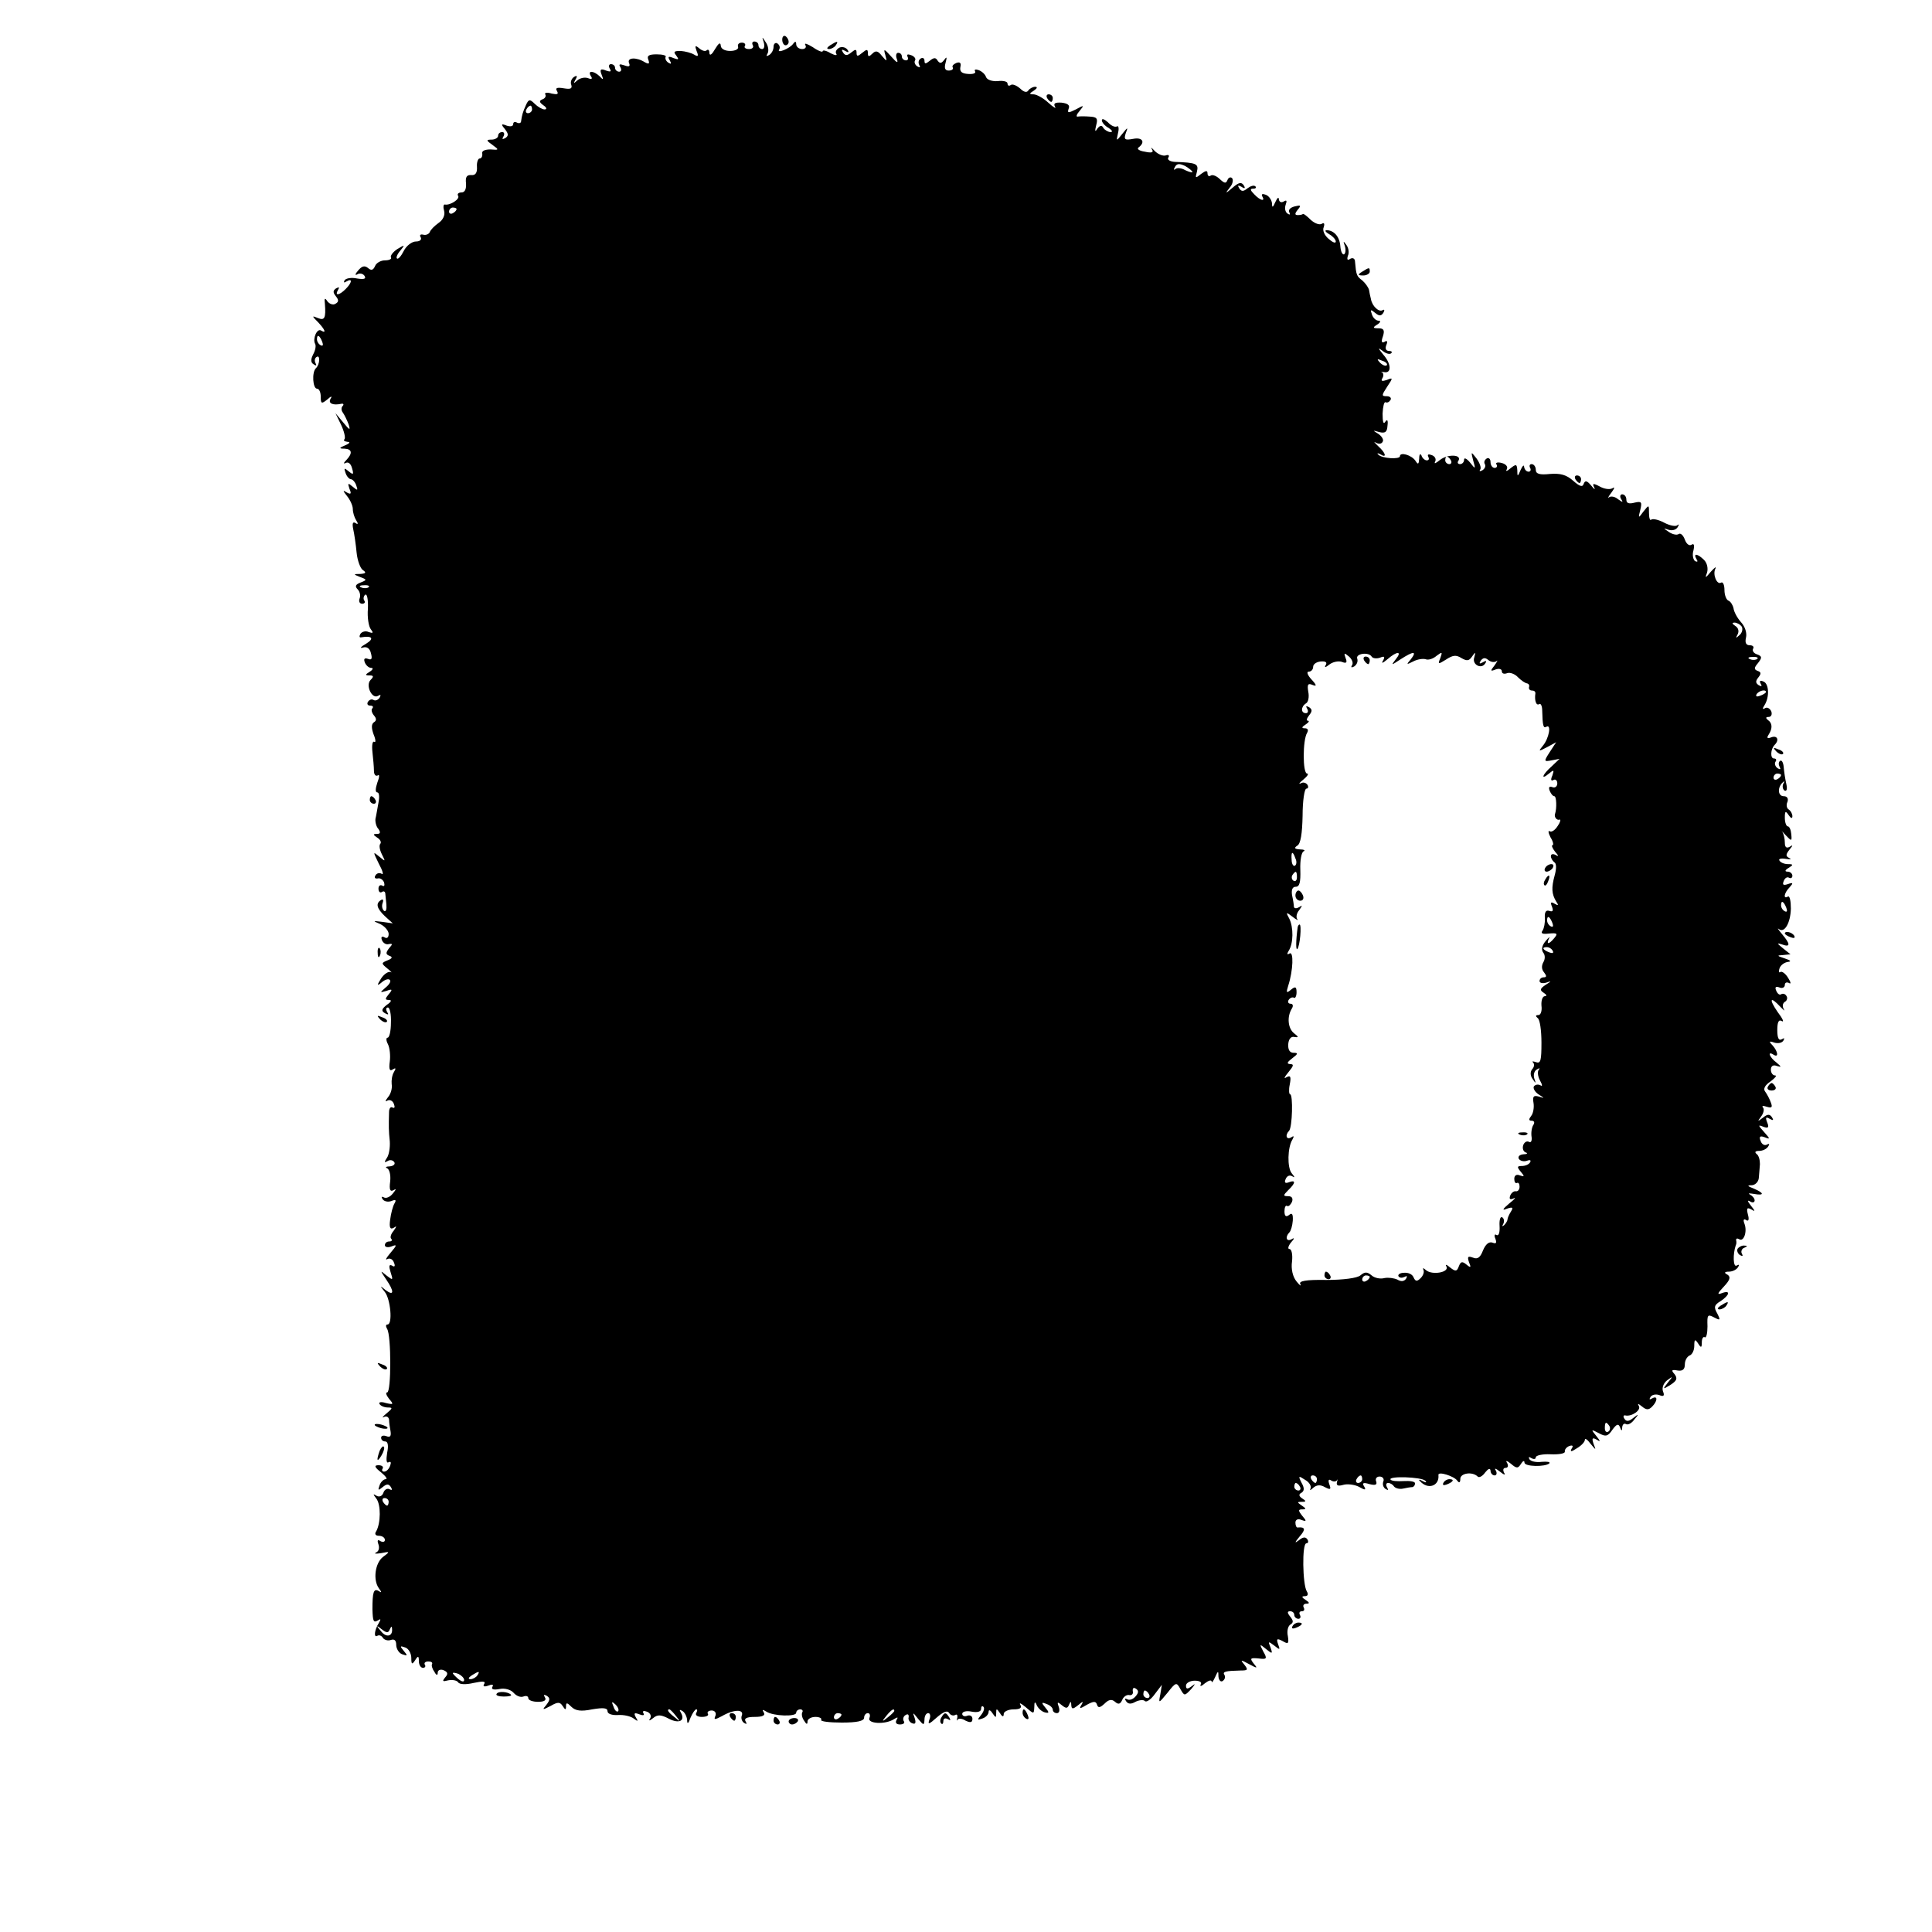<?xml version="1.0" standalone="no"?>
<!DOCTYPE svg PUBLIC "-//W3C//DTD SVG 20010904//EN"
 "http://www.w3.org/TR/2001/REC-SVG-20010904/DTD/svg10.dtd">
<svg version="1.0" xmlns="http://www.w3.org/2000/svg"
 width="512pt" height="512pt" viewBox="0 0 512 512"
 preserveAspectRatio="xMidYMid meet">
<g transform="translate(0,512) scale(0.1,-0.1)"
fill="#000000" stroke="none">
<path d="M2073 5015 c0 -8 4 -15 9 -15 4 0 8 4 8 9 0 6 -4 12 -8 15 -5 3 -9
-1 -9 -9z"/>
<path d="M2024 5008 c3 -10 1 -18 -4 -18 -6 0 -10 5 -10 10 0 6 -5 10 -11 10
-5 0 -7 -4 -4 -10 3 -5 -1 -10 -10 -10 -9 0 -14 4 -11 8 3 5 -1 9 -8 9 -8 0
-12 -5 -10 -11 2 -6 -7 -11 -21 -11 -15 0 -25 6 -25 15 -1 9 -6 5 -15 -10 -8
-14 -14 -19 -15 -11 0 8 -3 11 -7 8 -3 -4 -12 -2 -20 5 -11 9 -12 7 -7 -7 6
-14 4 -16 -6 -10 -8 5 -24 9 -36 10 -18 0 -20 -2 -12 -12 8 -11 7 -12 -7 -7
-14 6 -16 4 -10 -6 5 -9 4 -11 -4 -6 -6 4 -9 11 -7 15 3 4 -8 7 -24 7 -21 0
-26 -4 -22 -14 4 -11 2 -13 -9 -7 -22 14 -48 13 -42 -2 4 -9 0 -11 -13 -6 -12
4 -15 3 -10 -5 4 -7 2 -12 -3 -12 -6 0 -11 5 -11 10 0 6 -5 10 -11 10 -5 0 -7
-5 -3 -12 5 -8 2 -9 -10 -5 -14 6 -17 3 -12 -10 6 -15 5 -16 -5 -5 -16 15 -33
16 -23 0 5 -7 2 -9 -8 -5 -9 3 -21 0 -28 -6 -10 -9 -11 -9 -5 2 6 10 4 12 -4
7 -7 -5 -10 -14 -7 -21 3 -10 -2 -12 -20 -9 -18 3 -23 1 -18 -7 5 -9 1 -10
-14 -7 -12 4 -20 2 -17 -2 3 -5 -1 -11 -7 -13 -10 -4 -9 -8 2 -16 9 -6 10 -11
3 -11 -6 0 -18 7 -26 15 -13 13 -16 12 -23 -3 -9 -20 -11 -28 -13 -43 0 -5 -5
-7 -11 -4 -5 3 -10 2 -10 -4 0 -6 -8 -7 -17 -4 -15 6 -16 4 -5 -9 10 -13 10
-18 1 -24 -8 -4 -9 -3 -5 4 4 7 2 12 -3 12 -6 0 -11 -4 -11 -10 0 -5 -8 -10
-17 -10 -15 0 -15 -2 2 -14 18 -13 18 -14 -5 -12 -15 0 -24 -4 -22 -11 1 -7
-2 -13 -7 -13 -4 0 -8 -10 -7 -22 1 -16 -4 -23 -15 -22 -12 1 -16 -5 -14 -22
1 -15 -3 -24 -12 -24 -8 0 -12 -4 -9 -9 6 -8 -21 -26 -35 -23 -4 1 -5 -7 -2
-17 3 -11 -3 -24 -15 -32 -11 -8 -21 -18 -23 -24 -2 -5 -10 -9 -17 -7 -8 2
-11 -1 -7 -7 3 -6 -2 -11 -13 -11 -10 0 -25 -11 -32 -25 -7 -14 -15 -23 -18
-20 -3 2 1 12 9 21 13 16 12 16 -8 4 -12 -8 -19 -18 -17 -22 3 -4 -4 -8 -16
-8 -11 0 -23 -7 -26 -15 -5 -11 -10 -13 -19 -5 -9 7 -16 5 -26 -7 -8 -9 -9
-14 -2 -10 6 4 15 2 19 -4 5 -8 -1 -10 -20 -7 -14 3 -29 1 -33 -5 -3 -6 -1 -7
5 -3 17 10 15 -3 -2 -20 -17 -17 -30 -19 -20 -2 4 7 3 8 -5 4 -9 -6 -9 -11 -1
-21 8 -10 8 -15 -1 -20 -6 -4 -15 -1 -21 6 -7 11 -9 9 -7 -6 3 -38 -1 -45 -18
-38 -17 7 -17 6 0 -11 18 -19 23 -31 8 -22 -11 7 -23 -22 -16 -35 3 -5 1 -17
-5 -28 -7 -14 -7 -22 2 -27 6 -4 8 -3 4 4 -3 6 -2 13 3 16 10 7 9 -20 -2 -30
-11 -11 -8 -54 3 -54 6 0 10 -10 10 -21 0 -19 2 -20 17 -8 11 10 14 10 9 2 -7
-12 6 -18 29 -13 5 1 7 -2 3 -6 -4 -4 -4 -12 1 -18 4 -6 11 -20 15 -31 5 -16
3 -16 -14 5 l-21 25 15 -31 c8 -17 12 -34 9 -38 -4 -3 0 -6 8 -7 8 0 6 -4 -6
-9 -17 -7 -17 -9 -2 -9 20 -1 22 -12 5 -30 -8 -8 -8 -11 -2 -8 7 4 14 -2 17
-14 5 -17 3 -18 -9 -8 -12 10 -13 9 -8 -5 3 -9 10 -16 14 -16 4 0 11 -7 14
-16 5 -14 4 -15 -9 -4 -13 11 -14 10 -9 -5 6 -14 4 -16 -7 -10 -11 7 -11 5 1
-10 8 -10 15 -25 15 -34 0 -9 4 -22 9 -30 6 -9 5 -12 -2 -7 -7 4 -9 -1 -6 -16
3 -13 7 -41 9 -62 2 -21 10 -43 17 -47 9 -6 8 -9 -7 -10 -19 0 -19 -1 -1 -8
19 -7 19 -8 1 -15 -13 -5 -15 -10 -7 -18 6 -6 8 -17 5 -24 -3 -8 0 -14 7 -14
6 0 9 4 5 9 -3 5 -1 12 3 15 5 3 8 -14 7 -37 -2 -23 2 -48 8 -55 7 -9 6 -11
-6 -7 -8 4 -18 1 -22 -5 -3 -6 -3 -10 2 -9 29 5 36 -3 13 -17 -14 -8 -18 -13
-8 -10 10 3 18 -2 21 -15 4 -15 2 -19 -8 -15 -9 3 -12 0 -8 -10 3 -7 10 -14
17 -14 6 0 4 -5 -4 -10 -13 -8 -13 -10 0 -10 10 0 11 -3 2 -12 -14 -14 4 -52
20 -42 7 4 8 3 4 -5 -4 -6 -11 -9 -16 -6 -5 3 -11 1 -15 -5 -3 -5 -1 -10 6
-10 7 0 9 -3 6 -7 -4 -3 -2 -12 4 -19 7 -8 7 -14 0 -18 -7 -5 -7 -15 -1 -32 6
-14 6 -23 2 -20 -5 3 -7 -9 -5 -27 2 -18 4 -40 4 -50 0 -9 4 -15 10 -12 5 4 5
-4 -1 -19 -5 -15 -6 -26 0 -26 5 0 6 -12 3 -27 -3 -16 -6 -35 -8 -43 -1 -8 2
-21 8 -27 6 -9 5 -13 -4 -13 -11 0 -11 -2 1 -10 8 -5 11 -12 8 -16 -4 -4 -2
-16 4 -28 10 -20 10 -20 -7 -6 -17 14 -17 14 -1 -19 10 -18 13 -30 8 -27 -6 4
-14 2 -17 -4 -4 -6 -1 -9 6 -8 6 2 14 -3 17 -11 2 -8 0 -11 -5 -8 -5 3 -10 0
-10 -8 0 -8 4 -12 9 -9 4 3 8 2 9 -3 0 -4 2 -18 3 -30 1 -12 -1 -20 -6 -17 -5
4 -7 13 -4 21 3 8 1 11 -4 8 -15 -9 -12 -22 10 -43 l21 -19 -28 4 c-26 3 -26
3 -5 -6 12 -6 22 -18 22 -26 0 -10 -5 -13 -11 -9 -7 4 -10 1 -7 -7 3 -8 11
-13 18 -11 11 2 11 0 1 -11 -9 -12 -9 -16 1 -20 9 -3 8 -7 -5 -12 -17 -7 -17
-8 0 -22 10 -8 13 -12 8 -9 -6 2 -17 -5 -25 -17 -12 -19 -11 -21 2 -10 8 7 18
10 21 6 4 -3 -1 -12 -11 -20 -16 -14 -16 -14 2 -9 16 6 17 4 6 -9 -10 -12 -10
-15 1 -15 8 0 6 -5 -6 -13 -14 -11 -15 -16 -5 -22 9 -5 11 -4 6 3 -4 7 -3 12
2 12 5 0 9 -18 8 -40 0 -22 -4 -40 -9 -40 -4 0 -4 -8 1 -17 5 -10 7 -31 5 -46
-3 -21 0 -27 8 -21 8 5 9 3 3 -7 -5 -8 -7 -22 -6 -32 2 -10 -2 -26 -10 -35 -7
-9 -8 -13 -2 -9 7 4 15 0 18 -9 3 -8 2 -12 -4 -9 -5 3 -9 -3 -9 -12 -1 -40 -1
-49 2 -78 1 -16 -2 -36 -8 -44 -7 -11 -7 -13 2 -8 6 4 14 3 18 -3 3 -5 -2 -10
-12 -11 -10 0 -13 -3 -7 -5 6 -3 10 -18 8 -35 -3 -22 0 -28 9 -23 8 5 7 2 -2
-9 -7 -9 -18 -14 -24 -10 -6 3 -7 1 -3 -5 4 -6 14 -8 23 -5 12 5 14 3 8 -7 -4
-7 -9 -26 -11 -42 -3 -21 0 -27 9 -22 9 6 9 5 0 -8 -7 -8 -10 -18 -6 -21 3 -4
1 -7 -5 -7 -7 0 -12 -4 -12 -10 0 -5 8 -7 18 -3 15 6 14 3 -3 -17 -11 -13 -15
-20 -9 -17 7 4 15 0 18 -9 4 -9 2 -13 -5 -8 -8 4 -9 -1 -4 -17 7 -22 7 -23
-11 -9 -17 14 -17 14 -1 -10 22 -32 22 -46 -1 -29 -16 13 -16 13 -2 -5 15 -19
21 -86 7 -86 -5 0 -5 -5 -1 -12 11 -17 11 -168 0 -168 -5 0 -2 -8 5 -17 13
-15 12 -16 -9 -11 -12 4 -20 2 -16 -3 3 -5 13 -9 22 -9 13 0 13 -2 -4 -16 -10
-8 -13 -13 -6 -9 6 3 12 0 13 -7 0 -7 2 -21 4 -31 2 -13 -1 -17 -11 -13 -8 3
-14 1 -14 -4 0 -6 5 -10 11 -10 7 0 9 -11 5 -30 -3 -19 -2 -29 4 -25 6 3 7 -1
4 -9 -3 -9 -10 -16 -16 -16 -5 0 -7 4 -4 8 3 5 -2 9 -11 9 -12 0 -11 -5 7 -19
12 -10 18 -18 12 -18 -5 0 -13 -7 -16 -16 -5 -14 -4 -15 8 -5 11 9 16 9 22 0
4 -7 3 -9 -3 -6 -6 4 -14 0 -17 -9 -3 -9 -11 -12 -18 -8 -10 6 -10 5 -1 -7 13
-16 12 -66 0 -87 -5 -7 -2 -12 7 -12 9 0 16 -5 16 -11 0 -5 -5 -7 -12 -3 -7 5
-9 2 -5 -9 3 -9 1 -18 -6 -21 -7 -4 -1 -4 13 -2 24 5 24 4 5 -10 -21 -16 -27
-61 -11 -83 8 -11 8 -13 -1 -7 -13 7 -16 -4 -16 -49 1 -33 3 -36 15 -29 7 5 8
3 2 -7 -12 -19 -14 -40 -4 -34 5 3 12 0 15 -6 4 -5 13 -8 21 -5 9 3 14 -1 14
-13 0 -10 7 -22 16 -25 14 -5 15 -4 4 9 -11 13 -10 14 4 9 9 -3 16 -16 16 -28
0 -17 2 -18 10 -6 8 13 10 12 10 -2 0 -10 5 -18 11 -18 5 0 8 4 5 8 -3 5 1 9
9 9 8 0 12 -3 10 -7 -2 -3 0 -12 6 -20 5 -10 9 -11 9 -3 0 7 7 10 15 7 12 -5
13 -10 5 -19 -9 -11 -7 -12 8 -8 11 2 22 0 26 -5 3 -6 20 -7 41 -2 24 5 33 5
28 -3 -4 -6 0 -8 11 -4 10 4 15 3 11 -3 -4 -7 3 -9 19 -6 14 3 30 -2 37 -10 7
-8 18 -13 26 -10 7 3 13 1 13 -4 0 -6 12 -10 26 -10 16 0 23 4 18 12 -4 7 -3
8 5 4 9 -6 9 -11 -1 -24 -12 -14 -10 -14 11 -3 19 11 25 11 32 0 7 -11 9 -11
9 -1 0 11 3 10 14 -1 11 -11 26 -13 55 -7 30 5 41 4 41 -5 0 -7 12 -11 28 -10
15 1 33 -3 41 -9 12 -9 13 -8 6 3 -6 11 -4 13 9 8 10 -4 15 -3 11 3 -3 6 1 7
9 4 9 -3 13 -11 9 -18 -5 -7 -2 -7 8 1 12 10 21 9 42 -2 27 -14 44 -5 31 17
-4 7 -3 8 4 4 7 -4 12 -15 13 -24 0 -12 3 -11 9 6 5 12 12 22 15 22 4 0 3 -4
0 -10 -3 -5 3 -10 15 -10 12 0 19 4 16 8 -3 5 2 9 10 9 8 0 13 -6 10 -14 -5
-11 -2 -11 17 -1 31 18 59 19 53 2 -3 -7 0 -16 6 -20 7 -4 8 -3 4 4 -5 8 3 12
24 12 21 0 29 4 24 12 -5 8 -3 8 7 2 18 -12 79 -14 79 -3 0 5 5 9 11 9 5 0 8
-4 5 -8 -2 -4 -1 -14 5 -22 6 -10 9 -11 9 -2 0 6 9 12 21 12 11 0 18 -4 15 -8
-2 -4 22 -7 55 -7 40 0 59 4 59 13 0 6 4 12 10 12 5 0 7 -6 4 -13 -6 -15 42
-18 65 -3 10 6 12 6 7 -2 -4 -7 -1 -12 9 -12 9 0 14 4 10 9 -3 5 -1 13 5 16 6
4 9 1 8 -6 -2 -6 3 -14 10 -16 8 -3 10 1 6 14 -6 16 -5 16 9 -2 15 -18 16 -18
17 -2 0 9 4 17 10 17 5 0 7 -8 3 -17 -5 -14 -1 -13 19 5 17 15 28 20 33 13 3
-6 11 -9 16 -6 5 3 7 0 6 -7 -2 -7 -2 -10 0 -6 3 5 13 4 22 -2 13 -6 18 -5 18
5 0 7 -6 11 -14 8 -7 -3 -13 0 -13 5 0 6 11 9 25 6 15 -3 25 0 25 7 0 7 3 9 6
6 4 -4 1 -13 -6 -22 -11 -13 -10 -14 4 -9 9 3 16 11 16 18 0 6 5 4 10 -4 9
-13 10 -13 10 0 0 13 1 13 10 0 6 -10 10 -11 10 -2 0 6 12 12 26 12 17 0 23 4
18 12 -4 7 2 4 14 -6 22 -19 22 -19 23 0 0 15 2 16 7 4 4 -8 13 -16 21 -18 12
-3 12 0 1 13 -11 13 -10 15 4 9 9 -3 16 -10 16 -15 0 -5 5 -9 11 -9 6 0 8 7 5
16 -5 14 -4 15 8 5 11 -9 15 -9 19 1 4 10 6 10 6 -1 1 -11 4 -11 18 0 13 11
15 11 9 1 -7 -11 -4 -11 14 0 18 10 24 10 27 1 3 -10 8 -9 20 2 11 11 19 13
28 5 9 -8 14 -6 19 5 3 8 11 14 18 13 7 -2 12 3 10 10 -1 8 2 11 8 7 8 -5 8
-11 -1 -21 -6 -7 -16 -11 -22 -7 -6 3 -7 1 -3 -5 5 -8 13 -9 25 -2 10 5 22 6
25 2 4 -4 16 4 26 18 l19 25 -4 -25 c-5 -25 -5 -25 19 4 22 28 24 29 34 10 11
-19 11 -19 29 0 11 13 12 16 2 8 -12 -9 -16 -9 -16 1 0 7 11 13 23 13 13 0 20
-4 16 -10 -3 -6 2 -5 11 3 9 7 17 10 18 5 0 -5 4 0 9 11 8 18 9 18 9 2 1 -10
6 -15 11 -12 6 4 8 11 5 16 -6 9 2 11 43 12 19 0 20 2 10 15 -12 14 -10 14 12
2 22 -12 24 -12 12 2 -10 13 -9 15 13 13 22 -3 24 -1 13 18 -11 21 -10 21 7 7
17 -14 18 -13 12 4 -7 17 -6 17 10 5 15 -12 16 -12 10 4 -5 14 -3 16 12 8 15
-9 17 -7 14 13 -3 13 0 27 7 31 8 5 8 10 -1 21 -8 10 -8 14 0 14 6 0 11 -4 11
-10 0 -5 5 -10 11 -10 5 0 7 5 4 10 -3 6 -1 10 5 10 6 0 8 4 5 10 -3 5 0 10 7
10 9 0 9 3 -2 10 -11 7 -11 10 -2 10 8 0 10 5 5 13 -11 18 -13 127 -1 127 5 0
6 5 3 10 -5 8 -12 7 -23 -2 -12 -9 -11 -6 2 10 17 19 15 26 -5 24 -3 -1 -6 5
-6 13 0 8 7 11 16 7 14 -5 14 -3 2 11 -11 14 -11 17 0 17 11 0 11 2 -1 10 -13
9 -13 10 0 10 12 0 12 2 1 9 -9 6 -10 11 -2 15 8 5 8 13 0 27 -9 18 -8 19 10
7 11 -6 17 -17 14 -23 -3 -5 0 -5 7 2 9 8 19 9 31 2 15 -8 17 -6 12 7 -4 11
-2 15 4 11 6 -4 13 -4 16 0 2 5 2 2 0 -5 -2 -9 3 -11 17 -7 10 3 29 1 41 -5
17 -10 20 -9 14 1 -6 9 -2 11 14 6 16 -4 21 -2 18 7 -3 7 1 13 9 13 8 0 13 -6
10 -13 -3 -8 0 -16 6 -20 7 -4 8 -3 4 4 -4 7 -3 12 3 12 5 0 12 -4 15 -9 4 -5
14 -8 24 -6 9 2 20 4 25 4 4 1 7 5 7 10 0 5 -14 7 -30 6 -17 -1 -32 0 -35 4
-6 10 82 7 92 -3 5 -5 2 -6 -7 -1 -8 5 -12 4 -7 0 21 -24 52 -13 49 16 -2 11
42 -3 50 -15 5 -7 8 -5 8 5 0 15 32 20 46 6 4 -4 13 1 20 11 8 10 13 12 14 5
0 -7 5 -13 11 -13 5 0 7 6 3 13 -5 7 0 6 11 -3 11 -9 16 -10 11 -3 -4 8 -2 13
4 13 6 0 8 5 4 13 -5 7 -1 7 10 -2 15 -13 19 -13 27 0 5 8 9 9 9 3 0 -11 55
-12 66 -2 3 4 -6 5 -20 4 -15 -2 -29 1 -33 7 -3 6 -1 7 5 3 7 -4 12 -3 12 2 0
5 18 9 39 8 22 -1 39 2 38 7 -1 5 4 12 12 15 9 3 11 0 6 -7 -5 -9 -1 -9 14 1
12 7 21 17 21 22 0 6 7 1 15 -10 15 -18 15 -18 8 0 -5 15 -3 17 8 11 11 -7 11
-5 -1 10 -14 17 -14 18 7 7 18 -10 24 -9 36 9 11 15 16 17 20 7 4 -11 6 -11 6
0 1 7 5 11 10 8 5 -3 15 2 22 12 13 15 12 16 -3 4 -11 -9 -18 -10 -23 -2 -4 6
-3 10 2 9 17 -4 43 14 36 25 -4 7 -2 7 8 -1 12 -10 18 -10 27 -1 15 15 16 31
0 22 -7 -4 -8 -3 -4 4 4 6 14 8 23 5 12 -5 15 -2 10 10 -3 9 1 21 11 29 16 12
16 11 2 -6 -14 -18 -14 -19 7 -6 17 11 19 17 11 28 -10 11 -8 13 8 10 13 -2
19 3 19 16 0 11 6 21 13 24 6 2 12 13 12 25 0 18 2 19 10 7 8 -13 10 -12 10 3
0 10 4 16 8 13 4 -2 7 11 7 29 -1 30 0 33 17 24 17 -9 18 -8 9 10 -10 17 -8
23 9 33 24 16 27 30 3 21 -13 -5 -12 -1 5 17 17 18 19 26 10 32 -10 5 -8 8 4
8 9 0 20 5 24 12 4 6 3 8 -4 4 -9 -5 -10 31 -2 54 2 3 2 9 1 13 -1 5 3 6 8 3
12 -8 22 20 14 41 -4 10 -2 14 4 10 7 -5 9 1 5 15 -4 16 -2 19 9 13 11 -7 11
-5 -1 10 -9 11 -10 16 -2 11 6 -4 12 -3 12 3 0 5 -6 12 -12 15 -7 4 -3 4 10 2
28 -5 28 2 0 14 -18 7 -19 9 -5 9 9 1 17 9 18 19 1 9 2 26 3 37 0 11 -3 23 -9
27 -6 5 -3 8 7 8 9 0 20 5 24 12 4 6 3 8 -3 5 -6 -4 -14 0 -17 9 -5 12 -2 15
11 10 15 -6 14 -4 -2 14 -16 18 -17 20 -2 14 13 -5 16 -2 10 12 -5 13 -3 15 7
9 9 -5 11 -4 6 4 -6 9 -12 9 -24 -1 -15 -11 -15 -11 -5 3 7 9 9 20 5 24 -4 5
1 5 10 2 13 -4 16 -2 11 11 -3 9 -10 22 -15 29 -6 7 -1 17 14 27 12 9 18 16
12 16 -6 0 -11 7 -11 15 0 10 6 14 16 10 13 -4 12 -2 -1 9 -19 14 -25 32 -8
21 14 -9 12 8 -2 24 -11 11 -10 13 4 8 10 -3 20 -1 24 5 4 7 3 8 -4 4 -8 -5
-12 3 -12 24 0 22 4 29 12 24 7 -4 2 7 -11 24 -24 35 -20 43 7 14 10 -10 13
-13 9 -6 -4 7 -3 15 3 19 6 3 8 11 4 16 -3 5 -9 7 -14 4 -4 -3 -10 2 -13 10
-4 9 -1 12 9 8 7 -3 14 0 14 7 0 6 5 8 11 5 6 -4 5 2 -2 13 -7 12 -17 19 -21
16 -4 -3 -5 2 -2 10 3 9 14 16 23 17 9 1 6 4 -9 9 -21 7 -22 8 -5 9 l20 2 -20
16 c-16 13 -17 15 -2 10 22 -8 22 1 0 27 -10 12 -14 18 -9 14 15 -12 31 16 32
54 0 20 -3 35 -8 32 -13 -8 -10 10 5 25 10 11 9 13 -5 8 -12 -4 -15 -2 -11 8
3 8 9 12 14 9 5 -3 9 0 9 5 0 6 -6 11 -12 11 -9 0 -8 4 2 10 13 8 13 10 -2 10
-9 0 -19 4 -22 9 -4 5 4 7 16 5 13 -2 17 -1 10 2 -10 5 -10 9 0 22 10 12 10
14 1 8 -9 -5 -13 -1 -13 11 0 11 -3 23 -7 29 -5 5 0 1 9 -9 16 -17 17 -17 15
3 -1 11 -5 20 -9 20 -4 0 -8 10 -8 23 0 18 2 19 10 7 6 -9 10 -10 10 -3 0 6
-4 14 -10 18 -5 3 -7 12 -3 20 3 9 -1 15 -10 15 -16 0 -17 24 -2 37 4 4 5 3 1
-4 -3 -6 -2 -14 3 -18 6 -3 8 4 5 17 -3 13 -6 33 -7 45 -1 12 -5 19 -9 17 -5
-3 -5 -10 -2 -16 4 -7 2 -8 -5 -4 -6 4 -9 12 -6 17 4 5 2 9 -4 9 -10 0 -9 25
2 36 13 13 7 26 -9 20 -10 -4 -13 -2 -7 7 11 17 10 31 -2 39 -6 5 -6 8 2 8 7
0 10 7 7 15 -4 8 -11 12 -17 8 -6 -4 -7 -1 -1 8 14 22 12 58 -3 63 -9 4 -11 1
-7 -6 4 -7 3 -8 -5 -4 -9 6 -9 11 -1 21 8 10 7 14 -2 17 -10 4 -10 8 1 21 11
14 11 18 -3 23 -9 3 -13 10 -10 15 3 5 -1 9 -9 9 -10 0 -13 7 -10 20 3 12 -2
29 -13 41 -10 11 -19 28 -20 37 -2 9 -8 18 -13 20 -6 2 -11 15 -11 28 0 14 -4
23 -9 20 -11 -7 -23 22 -15 37 3 7 -2 3 -12 -8 -15 -18 -16 -18 -10 -2 3 11 0
25 -8 33 -17 17 -30 19 -20 2 4 -6 3 -8 -4 -5 -5 4 -8 17 -4 29 3 14 1 19 -6
14 -6 -3 -13 3 -17 14 -4 11 -11 18 -16 15 -5 -4 -17 -1 -26 5 -16 11 -16 11
-1 6 10 -3 20 0 24 7 4 7 4 9 -1 5 -4 -4 -20 -1 -35 7 -15 8 -30 11 -34 8 -3
-4 -6 4 -6 17 0 23 0 23 -15 4 -13 -18 -14 -18 -8 5 5 21 3 23 -15 19 -15 -4
-22 -2 -22 8 0 8 -5 14 -11 14 -5 0 -7 -6 -3 -12 6 -10 5 -10 -8 -1 -8 7 -19
9 -24 5 -4 -4 -2 2 6 12 9 12 10 17 3 12 -7 -4 -22 -2 -34 5 -17 9 -20 8 -14
-3 3 -7 0 -5 -8 5 -11 13 -16 15 -20 5 -3 -10 -11 -7 -28 8 -18 16 -34 20 -61
18 -28 -3 -38 0 -38 11 0 8 -5 15 -11 15 -5 0 -7 -4 -4 -10 3 -5 1 -10 -4 -10
-6 0 -11 6 -12 13 0 6 -4 3 -9 -8 -8 -19 -9 -19 -9 -1 -1 16 -3 17 -18 5 -9
-8 -14 -9 -10 -3 4 7 -2 14 -13 17 -11 3 -18 1 -14 -4 3 -5 0 -9 -5 -9 -6 0
-11 7 -11 16 0 8 -5 12 -10 9 -6 -4 -8 -10 -5 -15 3 -5 0 -12 -6 -16 -7 -4
-10 -3 -6 2 3 5 -2 18 -10 29 -15 19 -15 19 -9 -5 7 -24 6 -24 -8 -6 -9 11
-16 14 -16 8 0 -7 -5 -12 -11 -12 -5 0 -8 4 -4 9 10 17 -29 18 -49 2 -11 -9
-16 -11 -13 -5 4 7 0 15 -9 18 -8 3 -12 2 -9 -4 3 -6 2 -10 -4 -10 -5 0 -12 6
-14 13 -3 6 -6 3 -6 -8 -1 -16 -3 -17 -10 -6 -10 15 -41 24 -41 12 0 -9 -48
-6 -57 4 -5 4 -2 5 5 1 18 -11 15 3 -6 22 -10 10 -13 13 -6 9 7 -4 15 -4 18 2
4 5 -2 15 -11 21 -16 10 -16 10 2 5 16 -4 21 0 22 17 2 15 -1 18 -6 10 -5 -8
-7 1 -7 22 1 19 4 32 8 30 4 -2 9 0 13 6 3 5 -1 10 -10 10 -14 0 -14 2 1 25
16 24 16 25 -1 18 -12 -4 -16 -3 -12 4 4 6 4 13 0 16 -5 2 -3 2 4 1 21 -5 21
21 -1 46 -14 17 -15 20 -3 11 9 -8 20 -11 24 -7 3 3 1 6 -6 6 -8 0 -11 6 -7
16 4 9 2 13 -5 8 -8 -4 -9 1 -4 15 5 16 2 21 -12 21 -15 0 -16 2 -3 10 8 5 10
10 4 10 -7 0 -15 7 -18 16 -5 14 -4 15 8 5 11 -9 16 -9 22 0 4 7 3 10 -2 7
-10 -6 -28 11 -31 30 -2 7 -4 18 -5 24 -2 7 -10 18 -18 25 -15 11 -16 15 -19
49 0 9 -6 12 -13 8 -7 -5 -9 -2 -6 8 4 8 2 21 -4 29 -8 11 -9 11 -4 -3 3 -10
2 -19 -2 -22 -4 -2 -9 7 -10 22 -2 25 -17 42 -37 42 -5 -1 -2 -5 8 -11 9 -5
17 -14 17 -19 0 -6 -9 -2 -19 7 -11 9 -17 23 -13 31 3 9 1 13 -5 9 -6 -4 -19
1 -29 10 -10 10 -19 17 -21 16 -2 -2 -8 -3 -14 -3 -8 0 -8 4 0 14 10 12 8 13
-8 9 -12 -3 -18 -10 -14 -16 3 -6 1 -7 -5 -3 -6 4 -8 14 -5 23 4 11 3 14 -5 9
-7 -4 -12 -1 -13 6 0 7 -4 4 -9 -7 -7 -16 -9 -16 -9 -4 -1 9 -8 20 -17 23 -8
3 -12 2 -9 -4 9 -15 -5 -12 -21 5 -11 11 -12 15 -3 15 7 0 9 3 6 6 -4 4 -13 1
-21 -5 -11 -9 -16 -9 -22 0 -5 8 -3 9 6 4 9 -6 11 -4 6 4 -6 9 -13 8 -29 -6
-20 -17 -21 -17 -8 0 8 9 10 21 6 25 -4 4 -10 1 -12 -5 -4 -10 -8 -9 -20 2 -8
8 -19 13 -24 10 -5 -4 -9 -1 -9 6 0 8 -5 7 -17 -2 -15 -12 -16 -12 -11 6 5 21
-1 24 -59 26 -13 1 -20 6 -17 11 4 6 1 9 -7 6 -7 -2 -20 3 -29 12 -8 9 -12 11
-7 4 5 -8 -1 -10 -19 -6 -14 2 -22 7 -17 11 19 14 11 28 -14 23 -22 -4 -25 -2
-20 14 7 18 6 18 -9 -1 -16 -20 -16 -20 -11 3 3 12 1 20 -3 17 -5 -3 -16 2
-24 11 -9 8 -16 11 -16 5 0 -5 8 -15 18 -20 9 -6 12 -11 5 -11 -6 0 -15 5 -19
11 -4 8 -9 7 -16 -2 -6 -10 -7 -7 -3 9 5 18 2 22 -17 23 -13 1 -27 1 -32 0 -5
-1 -3 6 5 15 13 16 12 16 -10 4 -20 -10 -23 -10 -19 2 4 9 -2 14 -19 16 -17 1
-22 -2 -17 -11 4 -6 -4 -2 -18 11 -13 12 -31 22 -39 22 -12 0 -12 2 1 10 9 6
10 10 3 10 -6 0 -15 -5 -18 -10 -4 -6 -12 -4 -21 5 -9 8 -20 13 -25 10 -5 -4
-9 -2 -9 4 0 5 -12 8 -26 6 -14 -1 -28 3 -31 11 -2 7 -11 15 -19 18 -8 3 -13
2 -10 -3 3 -5 -5 -8 -18 -7 -17 1 -23 6 -21 18 3 11 -1 15 -11 11 -7 -3 -12
-8 -9 -12 2 -4 -2 -8 -11 -8 -10 0 -12 7 -8 21 4 15 3 17 -4 7 -7 -9 -11 -10
-17 -2 -5 9 -10 9 -21 0 -11 -9 -14 -9 -14 0 0 7 -5 9 -10 6 -6 -4 -7 -11 -4
-17 4 -7 2 -8 -5 -4 -6 4 -9 11 -6 16 3 4 -2 11 -11 14 -8 3 -12 2 -9 -4 3 -6
1 -10 -4 -10 -6 0 -11 5 -11 10 0 6 -4 10 -10 10 -5 0 -7 -8 -3 -17 4 -12 -1
-9 -15 7 -19 21 -21 22 -16 5 5 -19 5 -19 -9 -3 -10 13 -16 15 -25 6 -9 -9
-12 -9 -12 1 0 11 -3 11 -15 1 -12 -10 -15 -10 -15 0 0 10 -3 10 -14 1 -11 -9
-16 -9 -22 0 -5 8 -3 9 6 4 8 -5 11 -4 6 3 -4 6 -13 9 -21 6 -8 -4 -12 -11 -9
-16 4 -6 -3 -5 -15 1 -11 7 -21 9 -21 5 0 -3 -12 1 -26 11 -15 9 -23 12 -20 6
4 -6 0 -11 -8 -11 -9 0 -16 6 -16 13 0 8 -3 8 -8 1 -9 -13 -45 -27 -37 -15 3
5 1 12 -5 16 -5 3 -10 -1 -10 -9 0 -8 -5 -18 -12 -22 -7 -4 -8 -3 -4 4 4 7 2
20 -4 29 -11 17 -11 17 -6 1z m-614 -178 c0 -5 -5 -10 -11 -10 -5 0 -7 5 -4
10 3 6 8 10 11 10 2 0 4 -4 4 -10z m1750 -166 c0 -2 -8 0 -19 5 -10 6 -22 7
-26 3 -5 -4 -5 -1 -1 6 5 9 12 9 27 2 10 -6 19 -13 19 -16z m-1950 -98 c0 -3
-4 -8 -10 -11 -5 -3 -10 -1 -10 4 0 6 5 11 10 11 6 0 10 -2 10 -4z m-356 -352
c3 -8 2 -12 -4 -9 -6 3 -10 10 -10 16 0 14 7 11 14 -7z m2821 -62 c-3 -3 -11
0 -18 7 -9 10 -8 11 6 5 10 -3 15 -9 12 -12z m170 -252 c3 -5 1 -10 -4 -10 -6
0 -11 5 -11 10 0 6 2 10 4 10 3 0 8 -4 11 -10z m-2868 -336 c-3 -3 -12 -4 -19
-1 -8 3 -5 6 6 6 11 1 17 -2 13 -5z m3639 -105 c3 -6 1 -16 -6 -22 -10 -9 -11
-9 -5 2 4 8 2 17 -6 22 -9 6 -10 9 -2 9 6 0 15 -5 19 -11z m-1033 -102 c-4 -6
-1 -7 6 -3 7 5 10 13 8 20 -6 14 30 19 38 6 3 -5 13 -6 22 -3 12 5 14 3 8 -8
-5 -8 -1 -7 12 4 25 22 40 22 22 0 -13 -17 -13 -17 13 0 34 22 44 22 27 0 -13
-15 -12 -15 6 -6 11 6 26 8 33 6 7 -3 20 1 29 9 15 11 16 11 10 -6 -7 -17 -6
-17 15 -4 18 12 27 13 41 4 14 -8 20 -8 28 4 9 13 10 13 6 -2 -7 -19 19 -33
29 -16 5 7 2 8 -6 3 -9 -5 -11 -4 -6 4 6 8 12 9 20 2 7 -6 17 -7 22 -3 4 4 2
-1 -5 -11 -12 -15 -12 -17 3 -11 9 3 16 1 16 -5 0 -6 6 -8 14 -5 7 3 21 -2 29
-11 9 -9 20 -16 24 -16 4 -1 7 -5 5 -10 -1 -5 2 -9 8 -9 6 0 9 -3 9 -7 -3 -19
2 -34 10 -29 4 3 8 -5 8 -17 1 -40 3 -48 11 -43 14 8 7 -31 -9 -50 -13 -16
-12 -16 11 -4 l24 13 -17 -26 c-16 -25 -16 -26 5 -22 l21 4 -21 -20 c-25 -22
-30 -38 -7 -19 13 11 14 10 9 -5 -5 -11 -4 -16 3 -12 5 3 10 -1 10 -9 0 -8 -6
-13 -13 -10 -8 3 -11 0 -7 -10 3 -7 8 -14 12 -14 6 0 7 -32 2 -47 -3 -8 5 -18
12 -15 4 1 2 -7 -5 -17 -7 -11 -16 -17 -21 -14 -5 3 -4 -4 2 -16 7 -11 9 -21
5 -21 -3 0 0 -8 7 -17 10 -11 10 -14 2 -9 -7 4 -13 3 -13 -3 0 -5 4 -12 9 -16
6 -3 6 -17 1 -35 -9 -33 -8 -49 4 -69 7 -10 6 -12 -4 -6 -10 6 -12 4 -7 -8 4
-11 2 -14 -7 -11 -9 3 -13 -3 -12 -18 1 -13 -2 -28 -6 -34 -6 -8 0 -10 17 -8
22 2 24 0 14 -12 -14 -17 -22 -18 -14 -1 4 6 -1 3 -9 -7 -10 -12 -12 -23 -6
-31 5 -6 5 -17 0 -25 -5 -9 -5 -19 2 -27 7 -9 7 -13 -1 -13 -6 0 -11 -4 -11
-10 0 -5 8 -7 18 -4 14 5 14 4 -2 -6 -15 -10 -16 -14 -5 -21 8 -5 9 -9 3 -9
-6 0 -10 -11 -9 -25 2 -14 -2 -25 -8 -25 -8 0 -8 -3 -2 -8 6 -4 10 -33 10 -65
0 -47 -2 -56 -14 -52 -9 3 -12 3 -8 -1 4 -4 3 -12 -3 -18 -5 -7 -5 -17 2 -26
8 -12 9 -12 4 2 -3 10 0 20 7 24 7 4 9 4 5 -1 -4 -4 -3 -17 3 -28 7 -13 7 -17
1 -13 -6 3 -13 2 -17 -3 -3 -5 3 -15 12 -21 17 -11 17 -11 1 -6 -14 4 -17 0
-14 -17 2 -12 -1 -28 -6 -34 -7 -9 -7 -13 1 -13 7 0 9 -5 4 -12 -4 -7 -6 -21
-4 -32 1 -10 -2 -15 -7 -12 -6 3 -12 -1 -15 -8 -3 -8 -1 -17 6 -20 7 -2 4 -5
-6 -5 -10 -1 -15 -6 -12 -12 4 -6 14 -8 22 -5 8 3 11 1 8 -4 -3 -6 -13 -10
-22 -10 -13 0 -13 -3 -3 -15 11 -13 10 -14 -2 -10 -9 4 -15 0 -15 -9 0 -8 3
-13 7 -11 4 2 7 -2 7 -10 0 -8 -5 -13 -10 -12 -5 1 -12 -4 -15 -12 -3 -9 0
-11 9 -7 8 4 3 -2 -11 -13 -19 -16 -20 -20 -6 -14 15 5 17 3 10 -8 -5 -8 -9
-17 -9 -21 0 -3 -4 -10 -9 -15 -5 -4 -6 -3 -2 4 3 6 2 14 -3 17 -5 3 -8 -7 -7
-23 1 -17 -2 -27 -8 -24 -5 4 -7 -1 -3 -10 4 -11 2 -14 -8 -10 -9 3 -18 -4
-25 -21 -7 -18 -14 -24 -26 -19 -14 5 -16 3 -11 -12 6 -14 5 -16 -7 -6 -11 9
-15 8 -20 -5 -5 -14 -9 -14 -23 -3 -9 8 -14 9 -10 3 9 -16 -38 -24 -54 -10 -7
6 -9 7 -7 1 3 -5 0 -15 -7 -22 -10 -10 -14 -9 -19 2 -3 8 -14 13 -25 12 -11 0
-17 -5 -15 -9 3 -5 10 -5 16 -2 7 4 8 2 4 -5 -5 -7 -13 -8 -23 -2 -9 4 -24 6
-34 4 -11 -3 -26 0 -34 7 -12 10 -18 10 -30 0 -8 -7 -45 -12 -90 -12 -55 1
-74 -3 -69 -11 3 -7 -2 -3 -10 7 -10 12 -15 33 -12 53 2 18 -1 33 -7 33 -5 0
-3 8 4 17 10 11 10 14 2 9 -14 -8 -18 6 -6 18 4 4 8 18 9 31 1 18 -2 22 -10
15 -8 -6 -12 -3 -12 10 0 10 3 17 7 14 4 -2 9 3 13 11 3 9 0 15 -10 15 -14 0
-14 2 0 16 20 19 20 28 2 21 -10 -4 -13 -1 -9 8 3 8 10 12 17 8 8 -5 8 -3 -1
8 -12 15 -11 68 2 89 5 9 4 11 -3 6 -13 -8 -17 6 -6 17 9 9 11 97 3 97 -3 0
-4 12 -1 26 4 21 2 25 -9 19 -8 -5 -5 1 5 13 14 17 16 22 5 22 -10 1 -8 5 5
15 16 12 17 15 4 15 -10 0 -15 8 -14 23 1 13 7 21 16 19 12 -2 12 0 -1 10 -16
13 -19 44 -5 66 4 7 2 12 -4 12 -6 0 -8 5 -5 10 4 6 10 8 14 6 3 -3 7 4 7 14
0 15 -3 17 -15 7 -12 -10 -13 -8 -7 11 13 40 15 93 3 85 -6 -4 -7 -1 -2 7 13
20 13 62 2 85 -10 18 -9 19 9 5 10 -8 16 -10 12 -6 -4 5 -2 16 5 24 9 13 9 14
0 8 -7 -4 -13 -4 -14 1 0 4 -2 18 -5 31 -2 14 1 22 10 22 10 0 13 12 12 45 -1
25 3 47 9 49 5 2 1 5 -10 5 -15 1 -16 4 -7 10 9 5 13 32 14 79 0 40 5 72 10
72 5 0 6 5 3 10 -4 6 -12 8 -18 4 -7 -3 -3 2 7 10 11 9 15 16 10 16 -12 0 -12
89 0 108 4 7 2 12 -6 12 -9 0 -9 3 2 10 8 5 11 10 6 10 -5 0 -3 6 3 14 9 11 9
16 0 22 -8 4 -9 3 -5 -4 4 -7 2 -12 -3 -12 -14 0 -14 17 0 26 6 3 9 17 6 31
-3 19 -1 23 11 18 12 -5 12 -1 -3 15 -10 11 -13 20 -7 20 7 0 12 6 12 13 0 7
9 13 20 14 13 1 18 -2 13 -10 -4 -7 0 -6 10 2 9 7 24 10 33 7 12 -5 15 -2 10
10 -5 14 -4 15 9 4 8 -7 12 -17 8 -23z m1074 17 c-3 -3 -12 -4 -19 -1 -8 3 -5
6 6 6 11 1 17 -2 13 -5z m23 -88 c0 -2 -7 -7 -16 -10 -8 -3 -12 -2 -9 4 6 10
25 14 25 6z m40 -220 c0 -3 -4 -8 -10 -11 -5 -3 -10 -1 -10 4 0 6 5 11 10 11
6 0 10 -2 10 -4z m-1287 -221 c4 -8 3 -16 -1 -19 -4 -3 -9 4 -9 15 -2 23 3 25
10 4z m4 -50 c0 -8 -4 -12 -9 -9 -5 3 -6 10 -3 15 9 13 12 11 12 -6z m1297
-81 c3 -8 2 -12 -4 -9 -6 3 -10 10 -10 16 0 14 7 11 14 -7z m-620 -40 c3 -8 2
-12 -4 -9 -6 3 -10 10 -10 16 0 14 7 11 14 -7z m1 -74 c3 -6 -1 -7 -9 -4 -18
7 -21 14 -7 14 6 0 13 -4 16 -10z m-485 -864 c0 -3 -4 -8 -10 -11 -5 -3 -10
-1 -10 4 0 6 5 11 10 11 6 0 10 -2 10 -4z m635 -395 c3 -5 2 -12 -3 -15 -5 -3
-9 1 -9 9 0 17 3 19 12 6z m-775 -141 c0 -5 -2 -10 -4 -10 -3 0 -8 5 -11 10
-3 6 -1 10 4 10 6 0 11 -4 11 -10z m120 0 c0 -5 -5 -10 -11 -10 -5 0 -7 5 -4
10 3 6 8 10 11 10 2 0 4 -4 4 -10z m-165 -20 c3 -5 1 -10 -4 -10 -6 0 -11 5
-11 10 0 6 2 10 4 10 3 0 8 -4 11 -10z m-2415 -40 c0 -5 -2 -10 -4 -10 -3 0
-8 5 -11 10 -3 6 -1 10 4 10 6 0 11 -4 11 -10z m3 -338 c4 9 6 9 6 1 2 -20
-16 -24 -30 -5 -13 15 -12 16 3 4 13 -10 17 -10 21 0z m197 -134 c0 -6 -6 -5
-15 2 -8 7 -15 14 -15 16 0 2 7 1 15 -2 8 -4 15 -11 15 -16z m35 12 c-3 -5
-12 -10 -18 -10 -7 0 -6 4 3 10 19 12 23 12 15 0z m1780 -50 c3 -5 1 -10 -4
-10 -6 0 -11 5 -11 10 0 6 2 10 4 10 3 0 8 -4 11 -10z m-1407 -45 c-3 -3 -9 2
-12 12 -6 14 -5 15 5 6 7 -7 10 -15 7 -18z m153 -12 c13 -16 12 -17 -3 -4 -17
13 -22 21 -14 21 2 0 10 -8 17 -17z m579 13 c0 -2 -8 -10 -17 -17 -16 -13 -17
-12 -4 4 13 16 21 21 21 13z m-140 -10 c0 -3 -4 -8 -10 -11 -5 -3 -10 -1 -10
4 0 6 5 11 10 11 6 0 10 -2 10 -4z"/>
<path d="M3615 3370 c3 -5 8 -10 11 -10 2 0 4 5 4 10 0 6 -5 10 -11 10 -5 0
-7 -4 -4 -10z"/>
<path d="M4095 2820 c-3 -5 -2 -10 4 -10 5 0 13 5 16 10 3 6 2 10 -4 10 -5 0
-13 -4 -16 -10z"/>
<path d="M4095 2789 c-4 -6 -5 -12 -2 -15 2 -3 7 2 10 11 7 17 1 20 -8 4z"/>
<path d="M3433 2747 c0 -8 6 -14 13 -14 7 0 10 6 7 14 -3 7 -8 13 -12 13 -4 0
-8 -6 -8 -13z"/>
<path d="M3439 2663 c-5 -36 -5 -62 -1 -58 7 7 12 65 6 65 -2 0 -4 -3 -5 -7z"/>
<path d="M4028 2113 c7 -3 16 -2 19 1 4 3 -2 6 -13 5 -11 0 -14 -3 -6 -6z"/>
<path d="M3510 1740 c0 -5 5 -10 11 -10 5 0 7 5 4 10 -3 6 -8 10 -11 10 -2 0
-4 -4 -4 -10z"/>
<path d="M2200 5000 c-9 -6 -10 -10 -3 -10 6 0 15 5 18 10 8 12 4 12 -15 0z"/>
<path d="M2775 4860 c3 -5 8 -10 11 -10 2 0 4 5 4 10 0 6 -5 10 -11 10 -5 0
-7 -4 -4 -10z"/>
<path d="M3610 4400 c-13 -8 -12 -10 3 -10 9 0 17 5 17 10 0 12 -1 12 -20 0z"/>
<path d="M4175 3850 c3 -5 8 -10 11 -10 2 0 4 5 4 10 0 6 -5 10 -11 10 -5 0
-7 -4 -4 -10z"/>
<path d="M4707 3129 c7 -7 15 -10 18 -7 3 3 -2 9 -12 12 -14 6 -15 5 -6 -5z"/>
<path d="M980 3000 c0 -5 5 -10 11 -10 5 0 7 5 4 10 -3 6 -8 10 -11 10 -2 0
-4 -4 -4 -10z"/>
<path d="M4730 2646 c0 -2 7 -7 16 -10 8 -3 12 -2 9 4 -6 10 -25 14 -25 6z"/>
<path d="M1001 2594 c0 -11 3 -14 6 -6 3 7 2 16 -1 19 -3 4 -6 -2 -5 -13z"/>
<path d="M1007 2419 c7 -7 15 -10 18 -7 3 3 -2 9 -12 12 -14 6 -15 5 -6 -5z"/>
<path d="M4685 2240 c-3 -5 1 -10 10 -10 9 0 13 5 10 10 -3 6 -8 10 -10 10 -2
0 -7 -4 -10 -10z"/>
<path d="M4605 1811 c-3 -5 0 -13 6 -17 7 -4 9 -3 5 4 -3 5 0 13 6 15 9 4 10
6 1 6 -6 1 -14 -3 -18 -8z"/>
<path d="M4560 1660 c-9 -6 -10 -10 -3 -10 6 0 15 5 18 10 8 12 4 12 -15 0z"/>
<path d="M1007 1499 c7 -7 15 -10 18 -7 3 3 -2 9 -12 12 -14 6 -15 5 -6 -5z"/>
<path d="M994 1342 c4 -3 14 -7 22 -8 9 -1 13 0 10 4 -4 3 -14 7 -22 8 -9 1
-13 0 -10 -4z"/>
<path d="M1006 1275 c-9 -26 -7 -32 5 -12 6 10 9 21 6 23 -2 3 -7 -2 -11 -11z"/>
<path d="M3825 1190 c-3 -6 1 -7 9 -4 18 7 21 14 7 14 -6 0 -13 -4 -16 -10z"/>
<path d="M3425 810 c-3 -6 1 -7 9 -4 18 7 21 14 7 14 -6 0 -13 -4 -16 -10z"/>
<path d="M1316 631 c-3 -4 6 -7 19 -7 14 0 22 2 19 5 -8 8 -34 10 -38 2z"/>
<path d="M2710 581 c0 -6 4 -13 10 -16 6 -3 7 1 4 9 -7 18 -14 21 -14 7z"/>
<path d="M1935 570 c3 -5 8 -10 11 -10 2 0 4 5 4 10 0 6 -5 10 -11 10 -5 0 -7
-4 -4 -10z"/>
<path d="M2495 569 c-4 -6 -4 -13 -1 -16 3 -4 6 -1 6 6 0 7 5 9 12 5 7 -4 8
-3 4 4 -9 15 -13 15 -21 1z"/>
<path d="M2050 560 c0 -5 5 -10 11 -10 5 0 7 5 4 10 -3 6 -8 10 -11 10 -2 0
-4 -4 -4 -10z"/>
<path d="M2090 558 c0 -4 4 -8 9 -8 6 0 12 4 15 8 3 5 -1 9 -9 9 -8 0 -15 -4
-15 -9z"/>
</g>
</svg>
